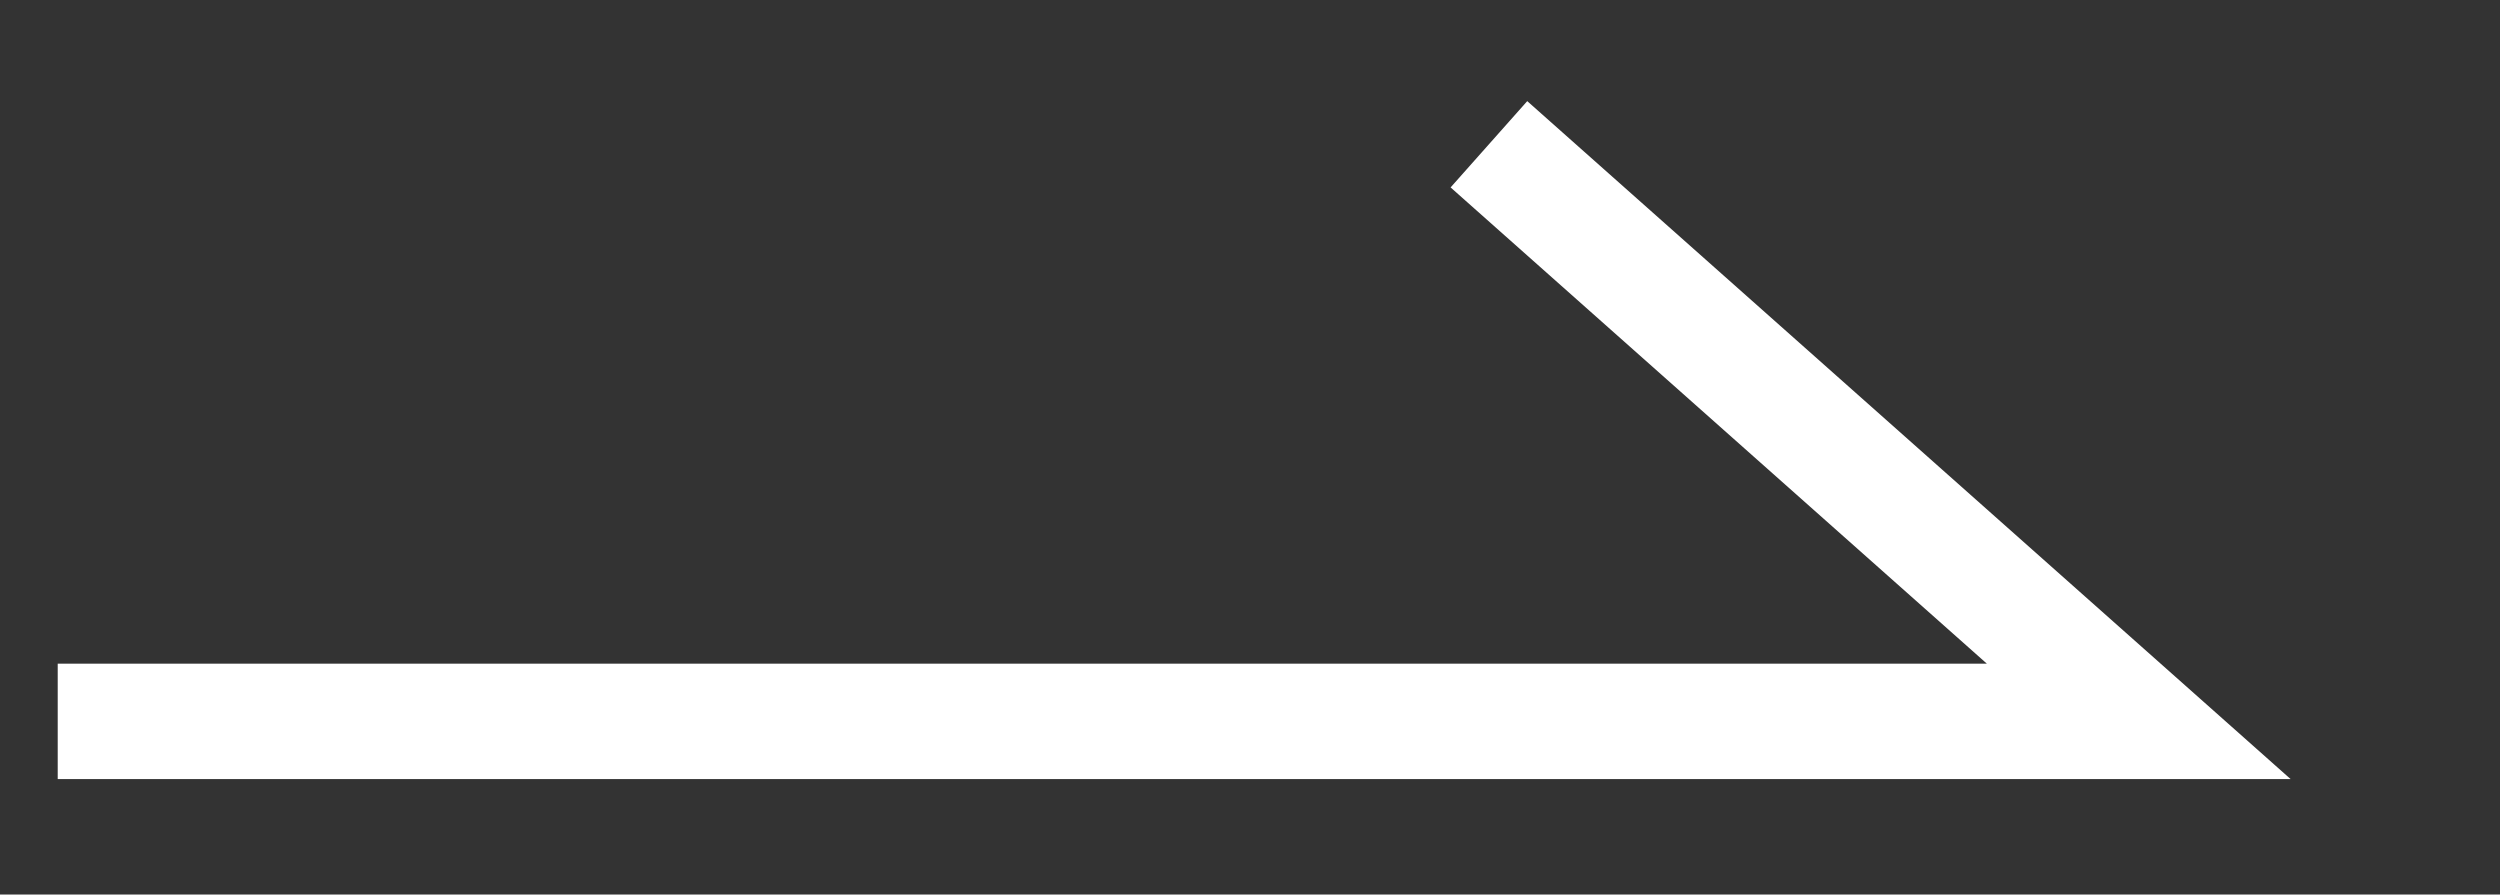 <svg xmlns="http://www.w3.org/2000/svg" width="21.66" height="7.75" viewBox="0 0 21.66 7.75">
  <rect x="0" y="0" width="21.66" height="7.75" fill="#333333" stroke="none"/>
<defs>
    <style>
      .cls-1 {
        fill: none;
        stroke: #fff;
        stroke-width: 1px;
        fill-rule: evenodd;
      }
    </style>
  </defs>
  <path id="形状_2" data-name="形状 2" class="cls-1" d="M1695.03,3001h18.03l-5.63-5" transform="translate(-1694.53 -2994.75)"/>
</svg>
